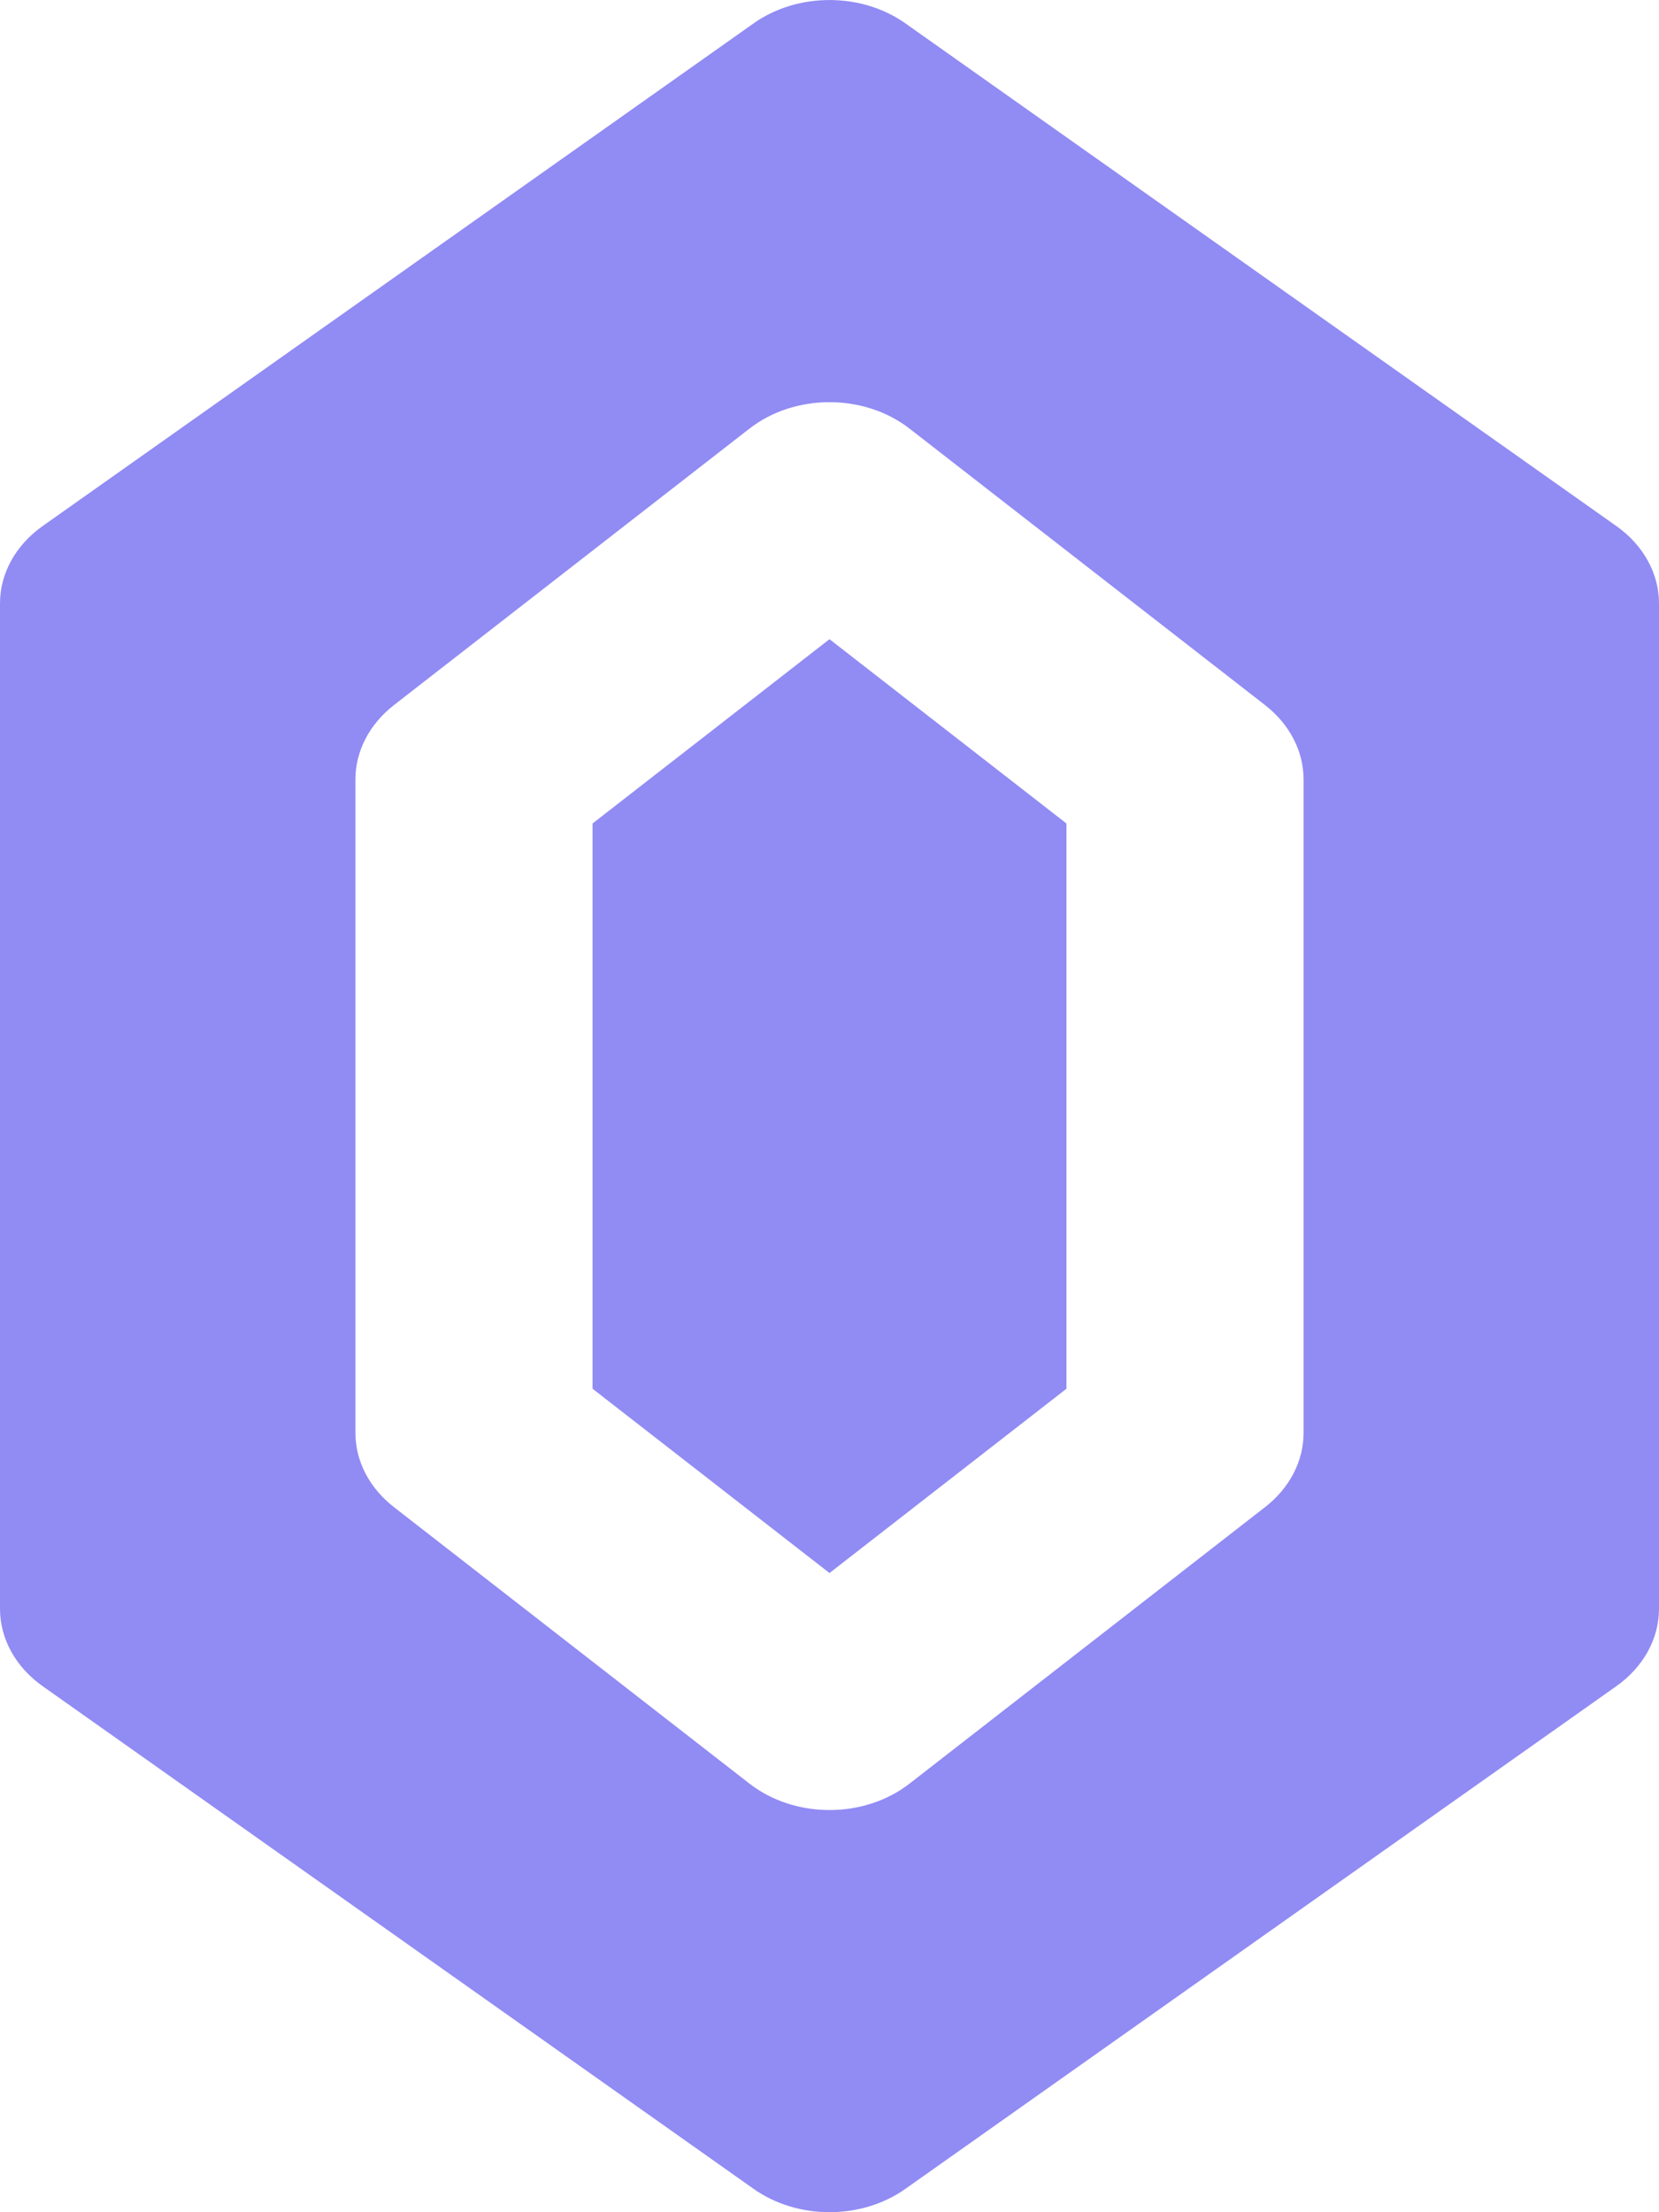 <svg width="12" height="16" viewBox="0 0 12 16" fill="none" xmlns="http://www.w3.org/2000/svg">
<path fill-rule="evenodd" clip-rule="evenodd" d="M5.451 0.169C5.769 -0.056 6.231 -0.056 6.549 0.169L11.692 3.805C11.887 3.943 12 4.148 12 4.364V11.636C12 11.852 11.887 12.057 11.692 12.195L6.549 15.831C6.231 16.056 5.769 16.056 5.451 15.831L0.308 12.195C0.113 12.057 0 11.852 0 11.636V4.364C0 4.148 0.113 3.943 0.308 3.805L5.451 0.169ZM6.579 3.1C6.251 2.845 5.749 2.845 5.421 3.1L2.849 5.1C2.672 5.238 2.571 5.433 2.571 5.636V10.364C2.571 10.568 2.672 10.762 2.849 10.9L5.421 12.9C5.749 13.155 6.251 13.155 6.579 12.9L9.151 10.9C9.328 10.762 9.429 10.568 9.429 10.364V5.636C9.429 5.433 9.328 5.238 9.151 5.1L6.579 3.1ZM4.286 10.044V5.956L6 4.623L7.714 5.956V10.044L6 11.377L4.286 10.044Z" fill="#918BF4"/>
</svg>

